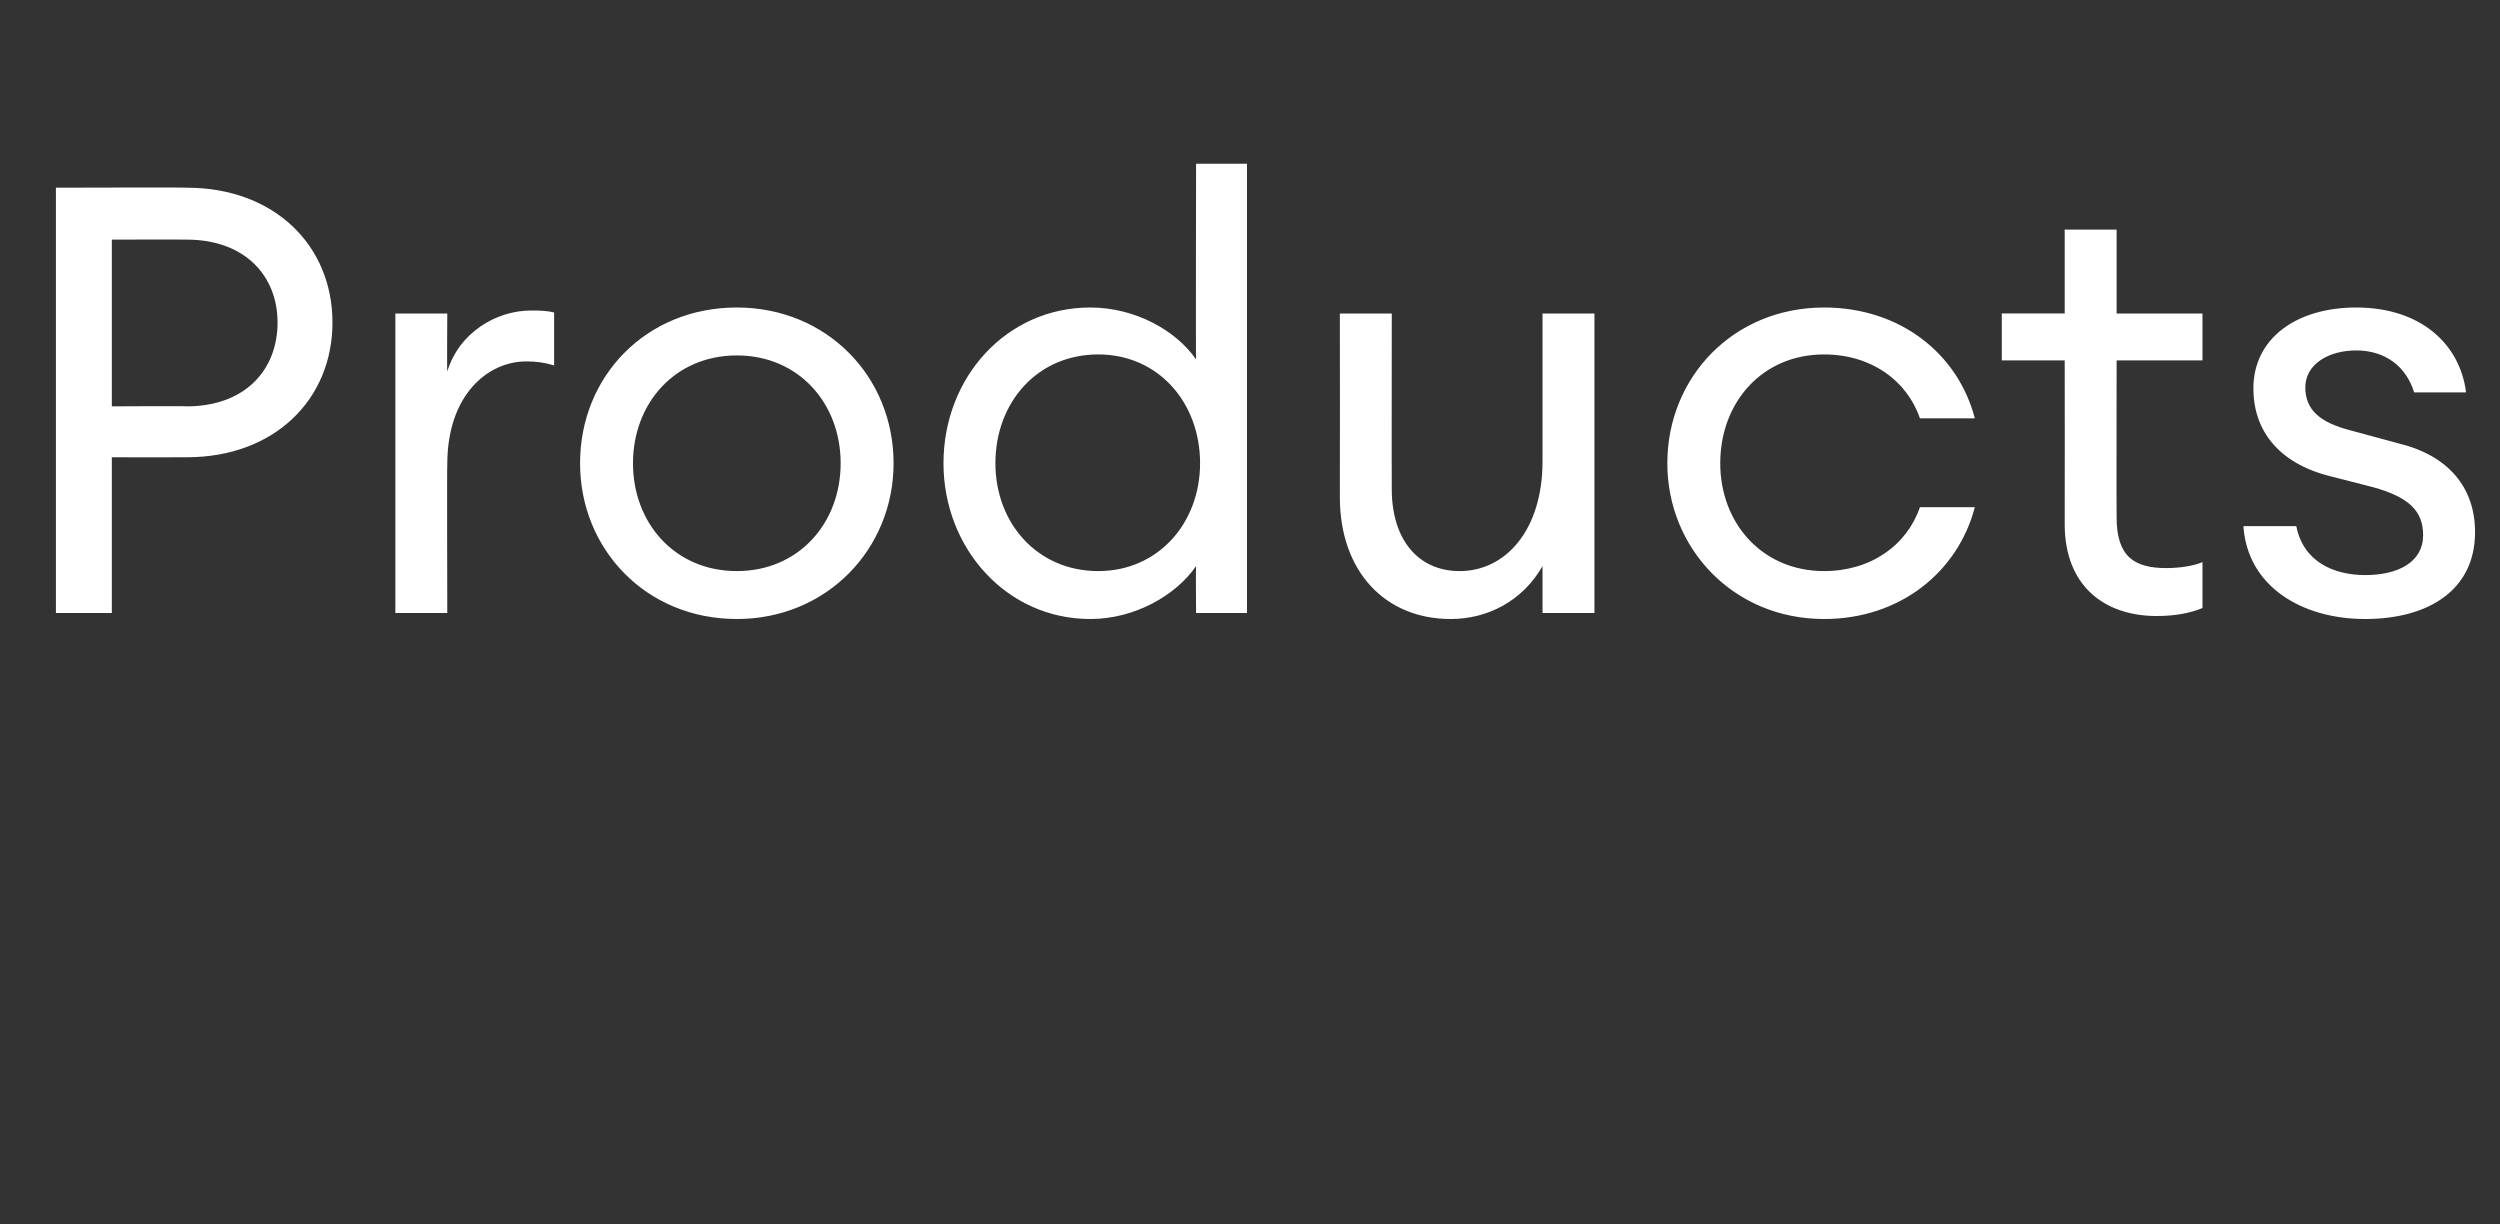 <?xml version="1.0" standalone="no"?><!DOCTYPE svg PUBLIC "-//W3C//DTD SVG 1.1//EN" "http://www.w3.org/Graphics/SVG/1.1/DTD/svg11.dtd"><svg xmlns="http://www.w3.org/2000/svg" version="1.1" width="250.4px" height="122.6px" viewBox="0 -13 250.4 122.6" style="top:-13px"><rect x="0" y="-13" width="250.4" height="122.6" fill="#333333" stroke="none"/><desc>Products</desc><defs/><g id="Polygon127726"><path d="m33.3 19.3c0 7.7-5.8 13.5-14.6 13.5c-.04.02-7.5 0-7.5 0v15.6H5.6V5.8s13.06-.04 13.1 0c8.8 0 14.6 5.8 14.6 13.5zm-5.5 0c0-4.7-3.3-8.3-9.1-8.3c-.04-.02-7.5 0-7.5 0v16.7s7.46-.04 7.5 0c5.8 0 9.1-3.6 9.1-8.4zm11.8-.9h5.2s-.04 5.78 0 5.8c1.2-3.9 4.9-6.1 8.4-6.1c.7 0 1.5 0 2.3.2v5.3c-1-.3-1.8-.4-2.8-.4c-3.8 0-7.9 3.3-7.9 10.3c-.04-.02 0 14.9 0 14.9h-5.2v-30zM73.8 49c-9.1 0-15.7-7-15.7-15.6c0-8.7 6.6-15.6 15.7-15.6c9 0 15.7 6.9 15.7 15.6c0 8.6-6.7 15.6-15.7 15.6zm0-4.8c6.2 0 10.4-4.8 10.4-10.8c0-6-4.2-10.8-10.4-10.8c-6.2 0-10.4 4.8-10.4 10.8c0 6 4.2 10.8 10.4 10.8zm35.4-26.4c4.5 0 8.6 2.3 10.6 5.2c-.04-.02 0-19.6 0-19.6h5.1v45h-5.1s-.04-4.66 0-4.7c-2 2.9-6.1 5.3-10.6 5.3c-8.4 0-14.7-7.1-14.7-15.6c0-8.6 6.3-15.6 14.7-15.6zm.8 4.7c-6.1 0-10.3 4.8-10.3 10.9c0 6 4.2 10.8 10.3 10.8c6 0 10.2-4.8 10.2-10.8c0-6.1-4.2-10.9-10.2-10.9zm24.2-4.1h5.2s-.02 17.6 0 17.6c0 5 2.6 8.2 6.8 8.2c4.6 0 8.3-4.1 8.3-11V18.4h5.2v30h-5.2v-4.7c-2 3.5-5.5 5.3-9.2 5.3c-6.6 0-11.1-4.8-11.1-12.2c.02-.02 0-18.4 0-18.4zM182.7 49c-9.1 0-15.7-7.1-15.7-15.6c0-8.6 6.6-15.6 15.7-15.6c7.6 0 13.4 4.6 15.1 11.1h-5.5c-1.3-3.8-4.9-6.4-9.6-6.4c-6.2 0-10.4 4.8-10.4 10.9c0 6 4.2 10.8 10.4 10.8c4.7 0 8.3-2.6 9.6-6.4h5.5c-1.7 6.5-7.5 11.2-15.1 11.2zm33.3-.3c-5.2 0-9.2-3-9.2-9.2c.02-.02 0-16.4 0-16.4h-6.3v-4.7h6.3V10h5.2v8.4h8.6v4.7H212s-.02 15.72 0 15.7c0 3.9 1.7 5.1 5 5.1c1.2 0 2.7-.2 3.6-.6v4.6c-1.2.5-2.7.8-4.6.8zm20.9.3c-6.4 0-11.8-3.3-12.2-9.3h5.3c.7 3.6 3.8 4.9 6.9 4.9c3.3 0 5.8-1.3 5.8-4c0-2.4-1.4-3.8-5-4.8l-4.3-1.1c-5.2-1.3-7.7-4.6-7.7-8.8c0-5 4.3-8.1 10.3-8.1c6.5 0 10.4 3.7 11 8.5h-5.2c-.8-2.6-2.9-4.2-5.8-4.2c-2.8 0-5.1 1.4-5.1 3.7c0 2.2 1.4 3.5 4.5 4.3l4.8 1.3c5 1.2 7.7 4.4 7.7 8.9c0 5.9-4.8 8.7-11 8.7z" stroke="none" fill="#fff"/></g></svg>